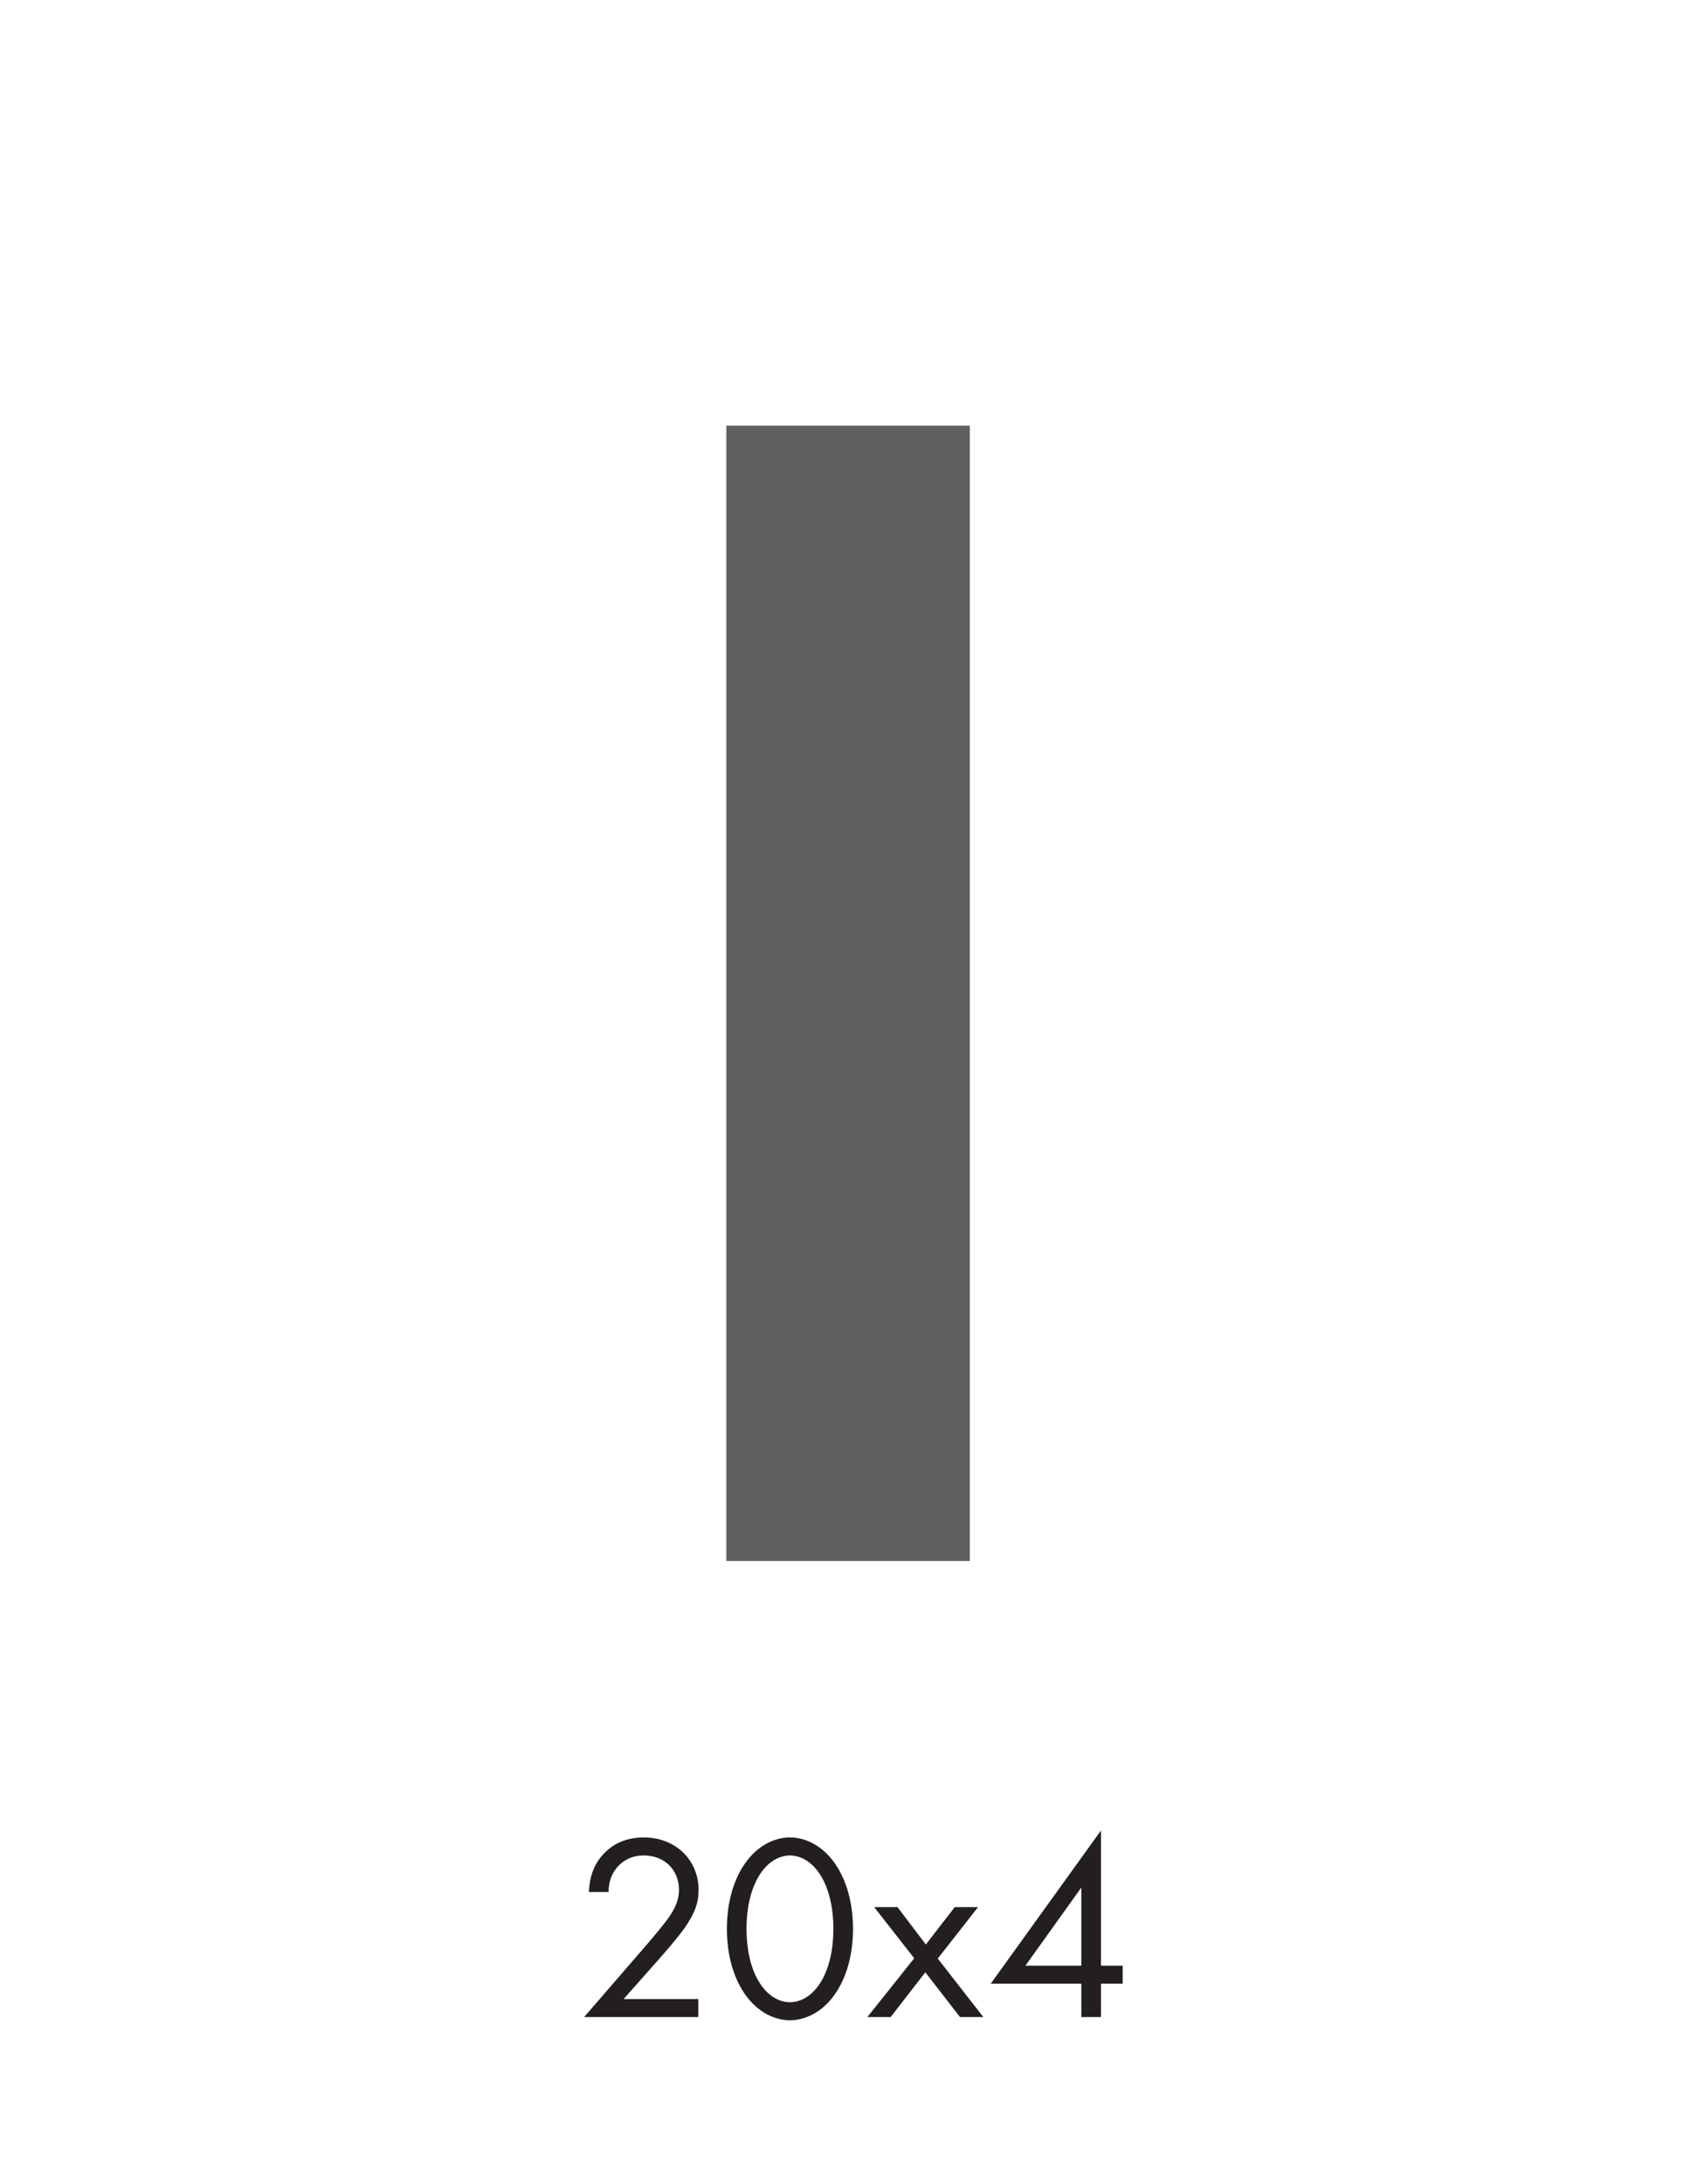 <?xml version="1.0" encoding="UTF-8"?>
<svg id="Capa_1" xmlns="http://www.w3.org/2000/svg" version="1.1" viewBox="0 0 132.262 170.079">
  <!-- Generator: Adobe Illustrator 29.0.1, SVG Export Plug-In . SVG Version: 2.1.0 Build 192)  -->
  <defs>
    <style>
      .st0 {
        fill: #5e5f5f;
        stroke: #5e5f5f;
        stroke-miterlimit: 10;
        stroke-width: 2px;
      }

      .st1 {
        fill: #231f20;
      }
    </style>
  </defs>
  <rect class="st0" x="57.578" y="34.149" width="16.961" height="86.421"/>
  <g>
    <path class="st1" d="M45.497,157.089l5.016-5.798c.35-.413,1.278-1.506,1.609-2.002.619-.887.764-1.547.764-2.105,0-1.547-1.114-2.682-2.744-2.682-.97,0-1.776.433-2.291,1.217-.268.413-.434.929-.453,1.631h-1.528c.062-1.383.496-2.229,1.033-2.847.578-.66,1.548-1.403,3.26-1.403,2.435,0,4.252,1.733,4.252,4.106,0,.929-.268,1.775-1.095,2.951-.578.804-1.321,1.65-1.877,2.29l-2.869,3.239h5.819v1.403s-8.894,0-8.894,0Z"/>
    <path class="st1" d="M58.003,155.273c-.908-1.321-1.383-3.095-1.383-5.056s.475-3.734,1.383-5.055c1.052-1.528,2.435-2.064,3.528-2.064s2.476.536,3.528,2.064c.908,1.321,1.383,3.095,1.383,5.055s-.475,3.735-1.383,5.056c-1.052,1.527-2.435,2.064-3.528,2.064s-2.476-.537-3.528-2.064ZM59.158,146.029c-.743,1.176-1.011,2.744-1.011,4.189s.268,3.013,1.011,4.189c.722,1.155,1.671,1.527,2.373,1.527s1.651-.371,2.373-1.527c.743-1.177,1.011-2.745,1.011-4.189s-.268-3.013-1.011-4.189c-.722-1.155-1.671-1.527-2.373-1.527s-1.651.371-2.373,1.527Z"/>
    <path class="st1" d="M71.209,152.508l-3.116-3.982h1.815l2.209,2.91,2.249-2.91h1.816l-3.137,4.004,3.55,4.56h-1.816l-2.703-3.487-2.703,3.487h-1.815l3.653-4.581v0Z"/>
    <path class="st1" d="M85.756,153.086h1.692v1.402h-1.692v2.6h-1.527v-2.6h-7.058l8.585-11.927v10.524-0ZM84.229,153.086v-6.088l-4.355,6.088h4.355Z"/>
  </g>
</svg>